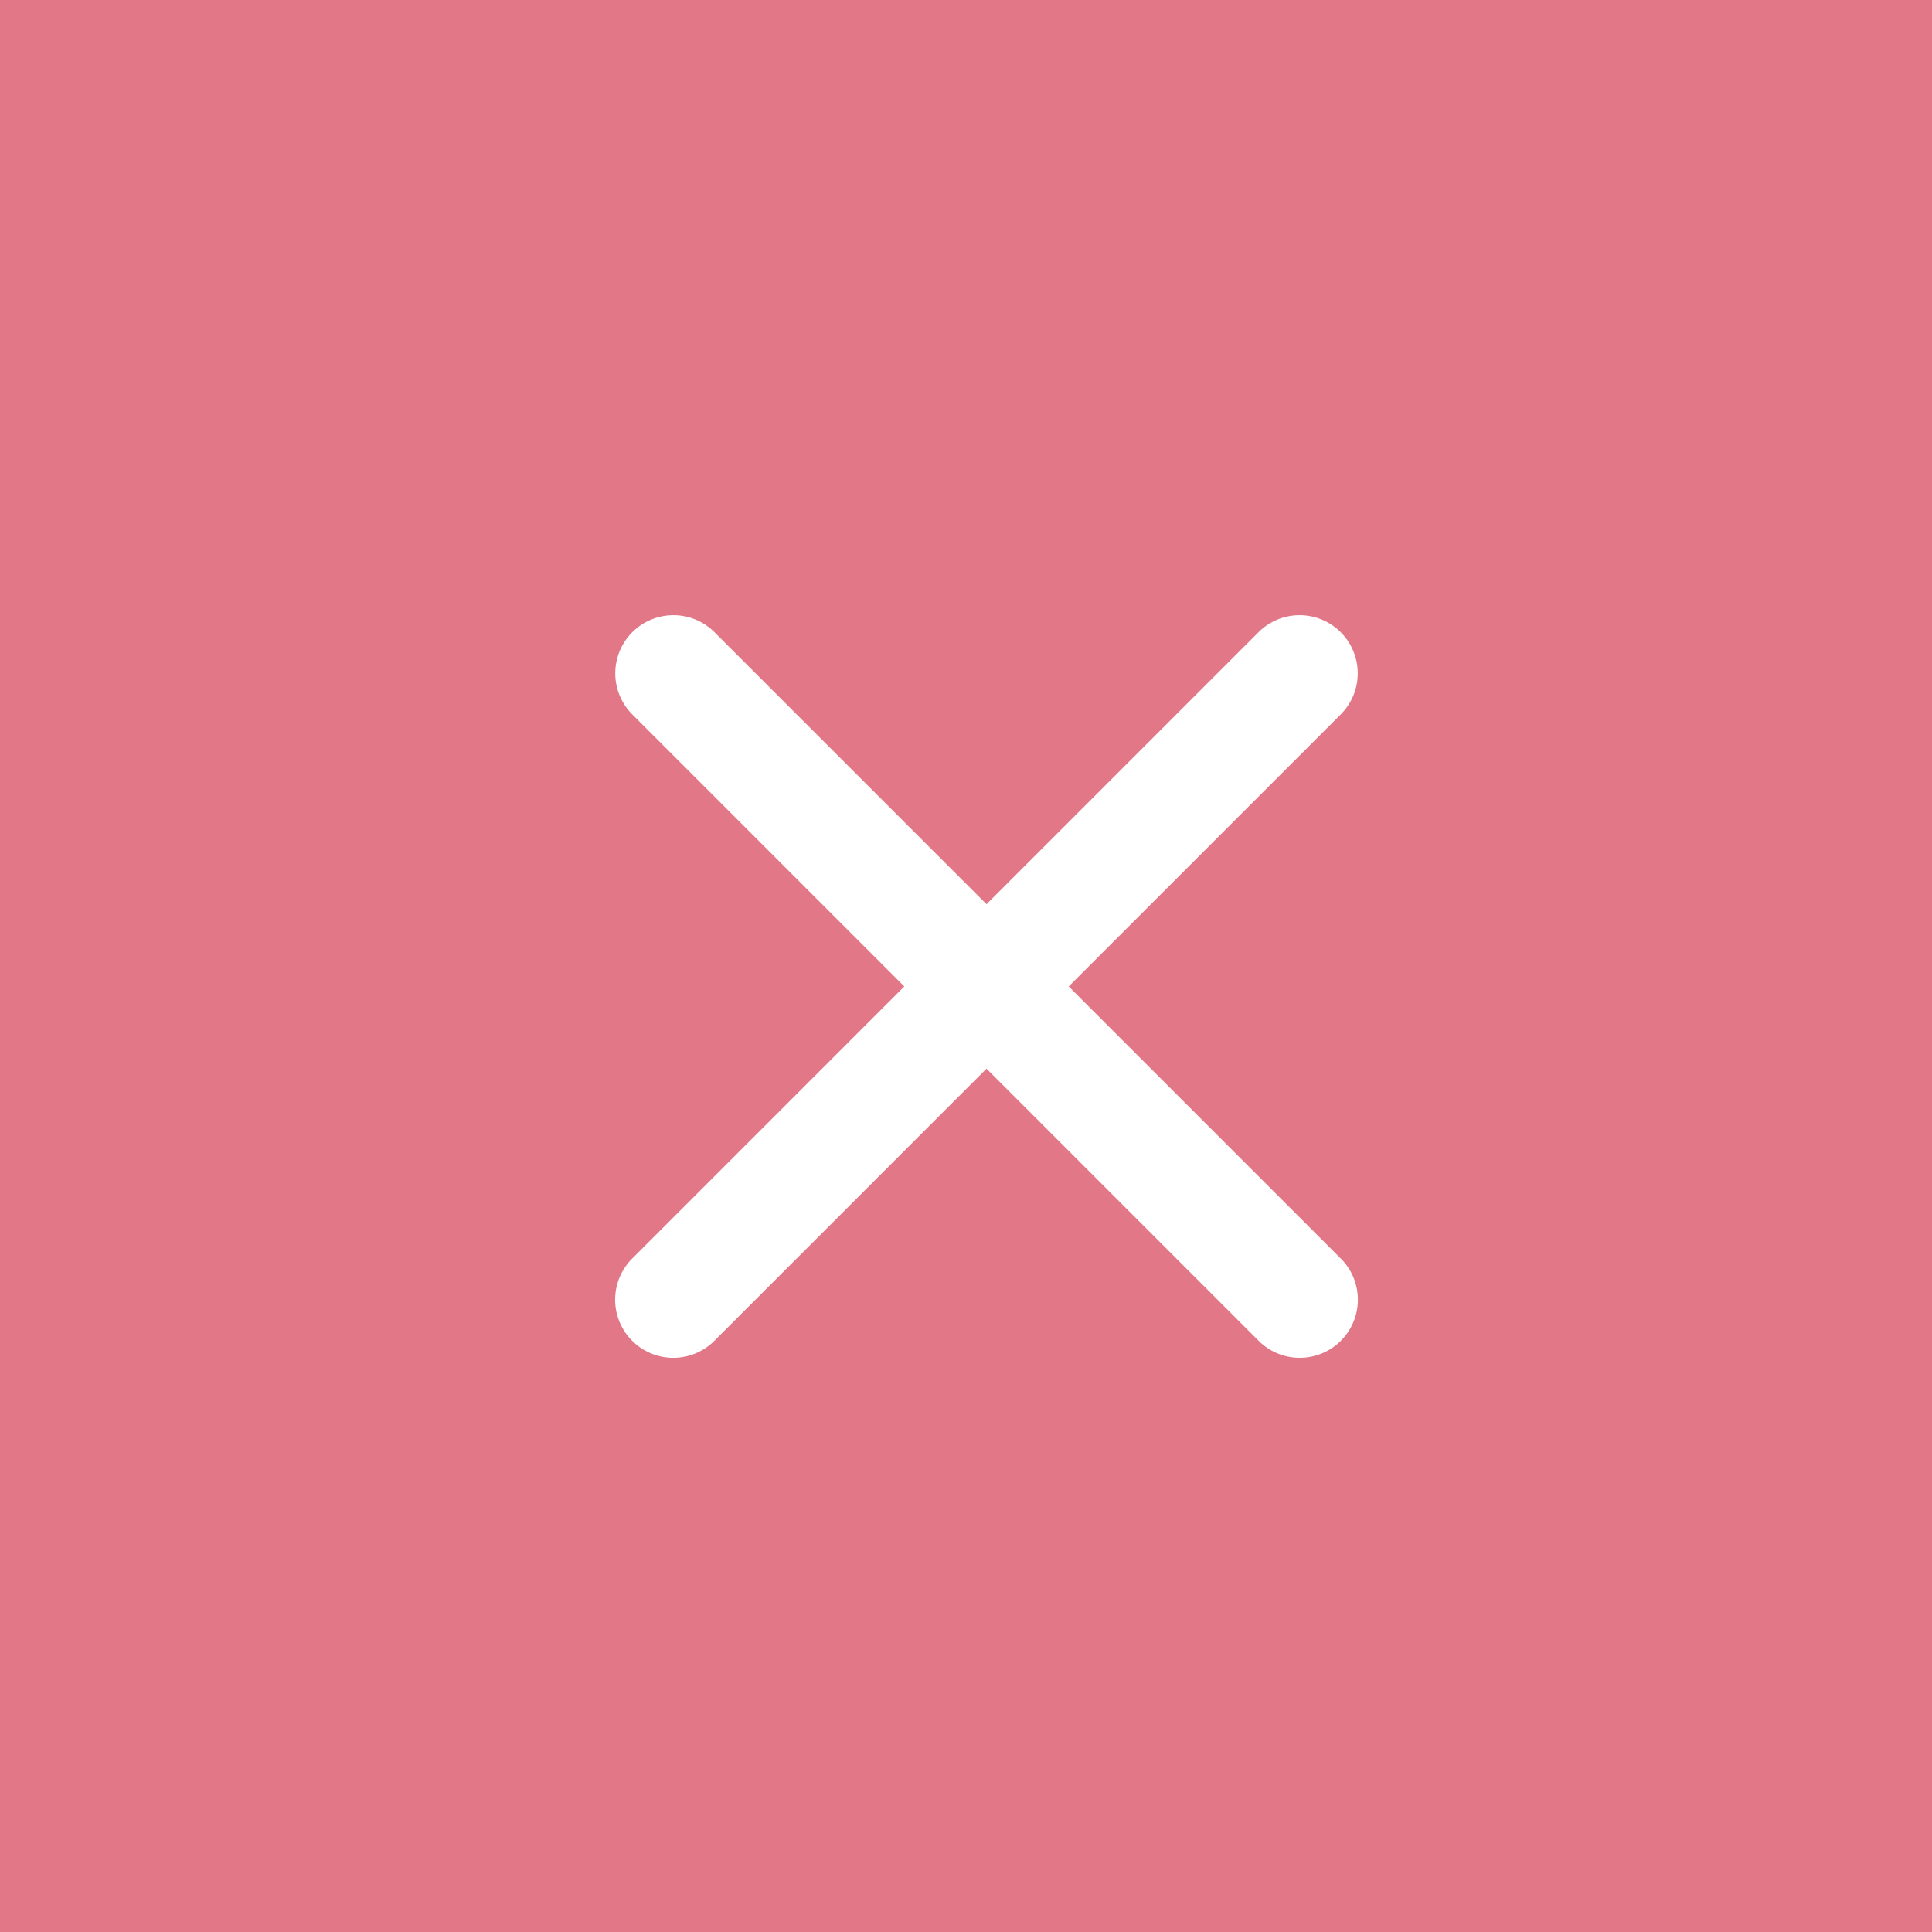 <svg xmlns="http://www.w3.org/2000/svg" width="47" height="47" viewBox="0 0 47 47">
  <g id="o-icon-menu_no" transform="translate(-328 -10)">
    <rect id="長方形_122" data-name="長方形 122" width="47" height="47" transform="translate(328 10)" fill="#E27787"/>
    <g id="グループ_3813" data-name="グループ 3813" transform="translate(-8287.906 -924.801)">
      <g id="グループ_3811" data-name="グループ 3811" transform="translate(8630.905 949.802)">
        <path id="パス_108120" data-name="パス 108120" d="M8646.525,967.419l-15.237-15.238a1.414,1.414,0,0,1,2-2l15.237,15.238a1.414,1.414,0,0,1-2,2Z" transform="translate(-8630.905 -949.802)" fill="#fff"/>
      </g>
      <g id="グループ_3812" data-name="グループ 3812" transform="translate(8630.905 949.802)">
        <path id="パス_108121" data-name="パス 108121" d="M8648.522,952.181l-15.237,15.238a1.414,1.414,0,0,1-2-2l15.237-15.238a1.414,1.414,0,0,1,2,2Z" transform="translate(-8630.905 -949.802)" fill="#fff"/>
      </g>
    </g>
  </g>
</svg>
